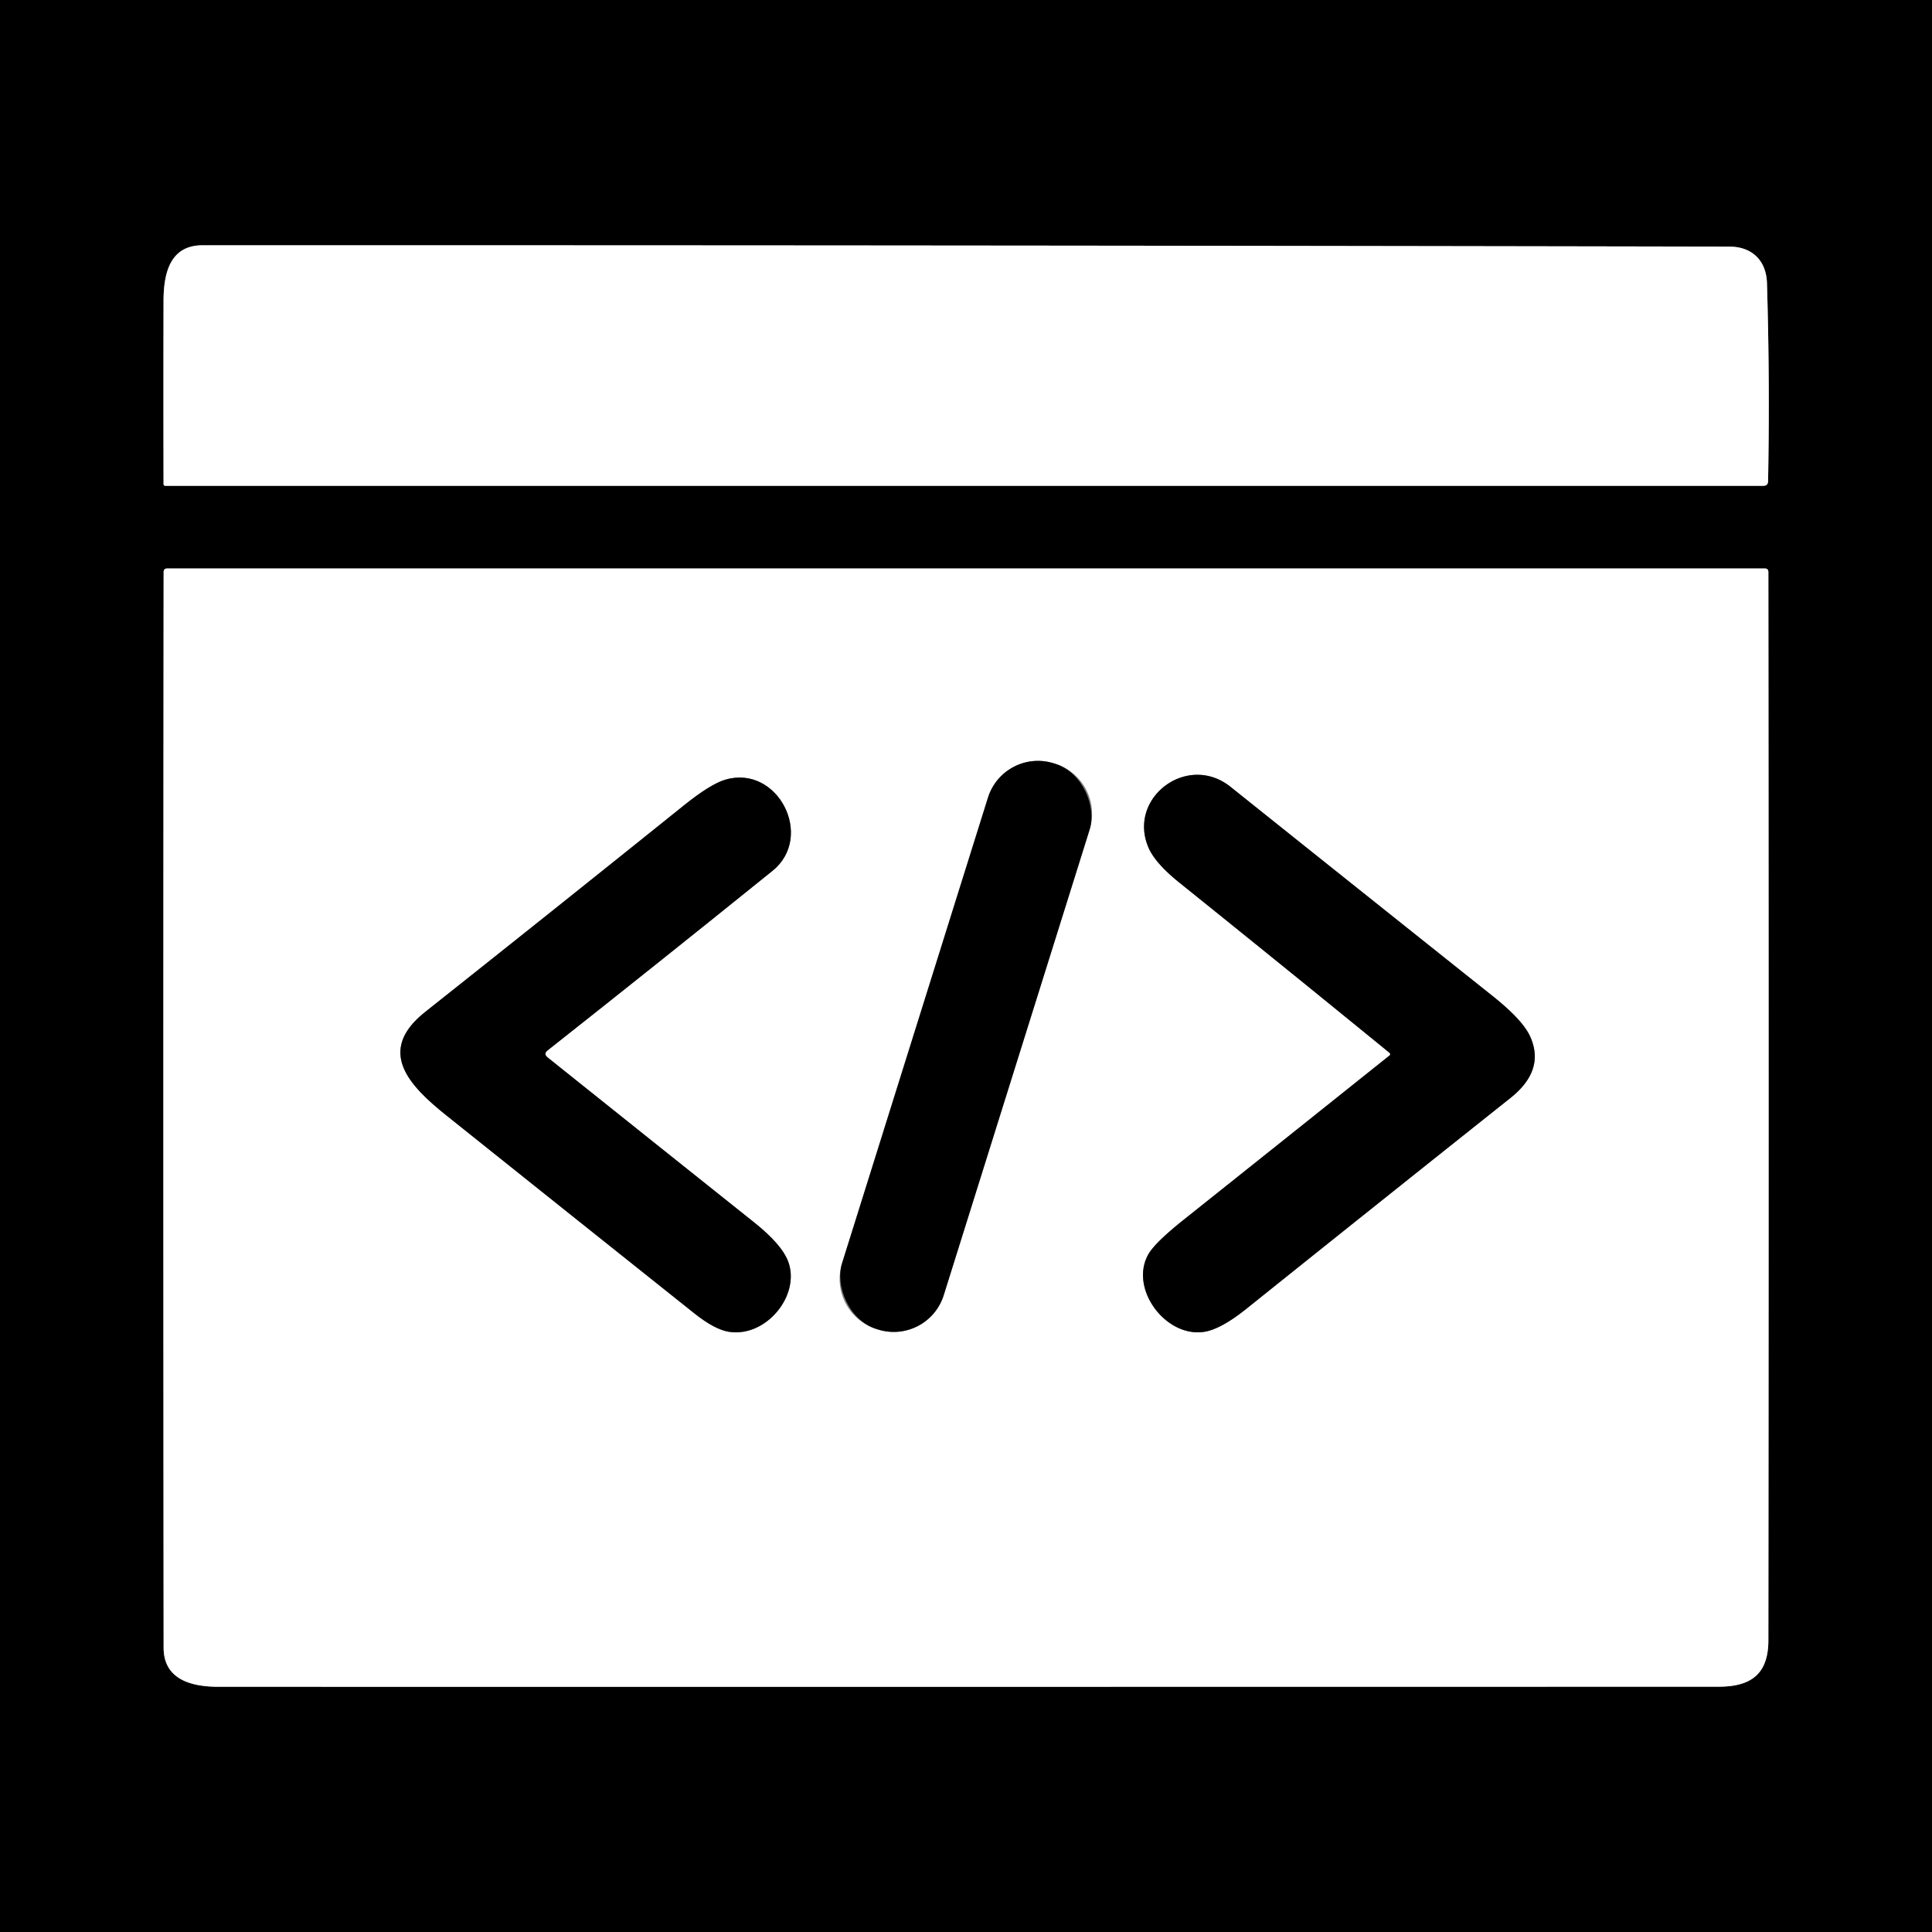<svg viewBox="0.00 0.00 260.00 260.00" version="1.1" xmlns="http://www.w3.org/2000/svg">
<rect x="0.00" y="0.00" width="260.00" height="260.00" fill="#333333" stroke="none"/>
<g stroke-linecap="butt" fill="none" stroke-width="2.00">
<path d="M 237.79 38.10
  C 237.70 35.07 235.79 33.20 232.75 33.19
  Q 130.00 32.99 27.25 33.01
  C 22.96 33.01 22.03 36.62 22.01 40.40
  Q 21.98 52.80 22.01 65.16
  A 0.23 0.22 0.0 0 0 22.24 65.38
  L 237.29 65.38
  Q 237.93 65.38 237.94 64.74
  Q 238.19 51.38 237.79 38.10" stroke="#808080"></path>
<path d="M 231.26 226.99
  C 235.58 226.99 237.98 225.35 237.98 220.74
  Q 238.05 148.90 237.98 76.99
  Q 237.98 76.50 237.49 76.50
  L 22.51 76.50
  Q 22.02 76.50 22.02 76.99
  Q 21.95 149.37 22.02 221.75
  C 22.03 225.98 25.66 227.00 29.41 227.00
  Q 130.34 227.01 231.26 226.99" stroke="#808080"></path>
<path d="M 146.642 111.627
  A 7.05 7.05 0.0 0 0 142.023 102.791
  L 141.794 102.719
  A 7.05 7.05 0.0 0 0 132.959 107.339
  L 113.318 170.013
  A 7.05 7.05 0.0 0 0 117.937 178.849
  L 118.166 178.921
  A 7.05 7.05 0.0 0 0 127.001 174.301
  L 146.642 111.627" stroke="#808080"></path>
<path d="M 187.00 141.69
  A 0.23 0.22 45.7 0 1 187.00 142.04
  Q 173.20 153.07 159.37 164.09
  Q 155.45 167.21 154.55 168.78
  C 151.92 173.39 156.86 180.04 162.06 179.23
  Q 164.30 178.88 167.76 176.11
  Q 185.49 161.90 203.27 147.76
  Q 207.95 144.04 205.94 139.53
  Q 204.95 137.29 200.87 134.04
  Q 183.22 119.98 165.60 105.89
  C 159.80 101.25 151.68 107.37 154.56 114.07
  Q 155.46 116.16 158.70 118.77
  Q 172.92 130.20 187.00 141.69" stroke="#808080"></path>
<path d="M 73.69 141.36
  Q 88.72 129.49 103.95 117.20
  C 109.69 112.58 104.64 102.81 97.57 104.94
  Q 95.58 105.54 92.02 108.40
  Q 74.66 122.35 57.21 136.19
  C 50.56 141.47 55.12 146.14 60.06 150.10
  Q 76.74 163.44 93.46 176.76
  Q 96.19 178.93 98.11 179.23
  C 103.08 180.00 107.72 174.36 106.09 169.83
  Q 105.25 167.49 101.42 164.45
  Q 87.67 153.49 73.69 142.30
  Q 73.10 141.83 73.69 141.36" stroke="#808080"></path>
</g>
<path d="M 0.00 0.00
  L 260.00 0.00
  L 260.00 260.00
  L 0.00 260.00
  L 0.00 0.00
  Z
  M 237.79 38.10
  C 237.70 35.07 235.79 33.20 232.75 33.19
  Q 130.00 32.99 27.25 33.01
  C 22.96 33.01 22.03 36.62 22.01 40.40
  Q 21.98 52.80 22.01 65.16
  A 0.23 0.22 0.0 0 0 22.24 65.38
  L 237.29 65.38
  Q 237.93 65.38 237.94 64.74
  Q 238.19 51.38 237.79 38.10
  Z
  M 231.26 226.99
  C 235.58 226.99 237.98 225.35 237.98 220.74
  Q 238.05 148.90 237.98 76.99
  Q 237.98 76.50 237.49 76.50
  L 22.51 76.50
  Q 22.02 76.50 22.02 76.99
  Q 21.95 149.37 22.02 221.75
  C 22.03 225.98 25.66 227.00 29.41 227.00
  Q 130.34 227.01 231.26 226.99
  Z" fill="#000000"></path>
<path d="M 232.75 33.19
  C 235.79 33.20 237.70 35.07 237.79 38.10
  Q 238.19 51.38 237.94 64.74
  Q 237.93 65.38 237.29 65.38
  L 22.24 65.38
  A 0.23 0.22 0.0 0 1 22.01 65.16
  Q 21.98 52.80 22.01 40.40
  C 22.03 36.62 22.96 33.01 27.25 33.01
  Q 130.00 32.99 232.75 33.19
  Z" fill="#ffffff"></path>
<path d="M 237.98 220.74
  C 237.98 225.35 235.58 226.99 231.26 226.99
  Q 130.34 227.01 29.41 227.00
  C 25.66 227.00 22.03 225.98 22.02 221.75
  Q 21.95 149.37 22.02 76.99
  Q 22.02 76.50 22.51 76.50
  L 237.49 76.50
  Q 237.98 76.50 237.98 76.99
  Q 238.05 148.90 237.98 220.74
  Z
  M 146.642 111.627
  A 7.05 7.05 0.0 0 0 142.023 102.791
  L 141.794 102.719
  A 7.05 7.05 0.0 0 0 132.959 107.339
  L 113.318 170.013
  A 7.05 7.05 0.0 0 0 117.937 178.849
  L 118.166 178.921
  A 7.05 7.05 0.0 0 0 127.001 174.301
  L 146.642 111.627
  Z
  M 187.00 141.69
  A 0.23 0.22 45.7 0 1 187.00 142.04
  Q 173.20 153.07 159.37 164.09
  Q 155.45 167.21 154.55 168.78
  C 151.92 173.39 156.86 180.04 162.06 179.23
  Q 164.30 178.88 167.76 176.11
  Q 185.49 161.90 203.27 147.76
  Q 207.95 144.04 205.94 139.53
  Q 204.95 137.29 200.87 134.04
  Q 183.22 119.98 165.60 105.89
  C 159.80 101.25 151.68 107.37 154.56 114.07
  Q 155.46 116.16 158.70 118.77
  Q 172.92 130.20 187.00 141.69
  Z
  M 73.69 141.36
  Q 88.72 129.49 103.95 117.20
  C 109.69 112.58 104.64 102.81 97.57 104.94
  Q 95.58 105.54 92.02 108.40
  Q 74.66 122.35 57.21 136.19
  C 50.56 141.47 55.12 146.14 60.06 150.10
  Q 76.74 163.44 93.46 176.76
  Q 96.19 178.93 98.11 179.23
  C 103.08 180.00 107.72 174.36 106.09 169.83
  Q 105.25 167.49 101.42 164.45
  Q 87.67 153.49 73.69 142.30
  Q 73.10 141.83 73.69 141.36
  Z" fill="#ffffff"></path>
<rect rx="7.05" height="79.78" width="14.34" transform="translate(129.98,140.82) rotate(17.4)" y="-39.89" x="-7.17" fill="#000000"></rect>
<path d="M 187.00 141.69
  Q 172.92 130.20 158.70 118.77
  Q 155.46 116.16 154.56 114.07
  C 151.68 107.37 159.80 101.25 165.60 105.89
  Q 183.22 119.98 200.87 134.04
  Q 204.95 137.29 205.94 139.53
  Q 207.95 144.04 203.27 147.76
  Q 185.49 161.90 167.76 176.11
  Q 164.30 178.88 162.06 179.23
  C 156.86 180.04 151.92 173.39 154.55 168.78
  Q 155.45 167.21 159.37 164.09
  Q 173.20 153.07 187.00 142.04
  A 0.23 0.22 45.7 0 0 187.00 141.69
  Z" fill="#000000"></path>
<path d="M 73.69 141.36
  Q 73.10 141.83 73.69 142.30
  Q 87.67 153.49 101.42 164.45
  Q 105.25 167.49 106.09 169.83
  C 107.72 174.36 103.08 180.00 98.11 179.23
  Q 96.19 178.93 93.46 176.76
  Q 76.74 163.44 60.06 150.10
  C 55.12 146.14 50.56 141.47 57.21 136.19
  Q 74.66 122.35 92.02 108.40
  Q 95.58 105.54 97.57 104.94
  C 104.64 102.81 109.69 112.58 103.95 117.20
  Q 88.72 129.49 73.69 141.36
  Z" fill="#000000"></path>
</svg>
